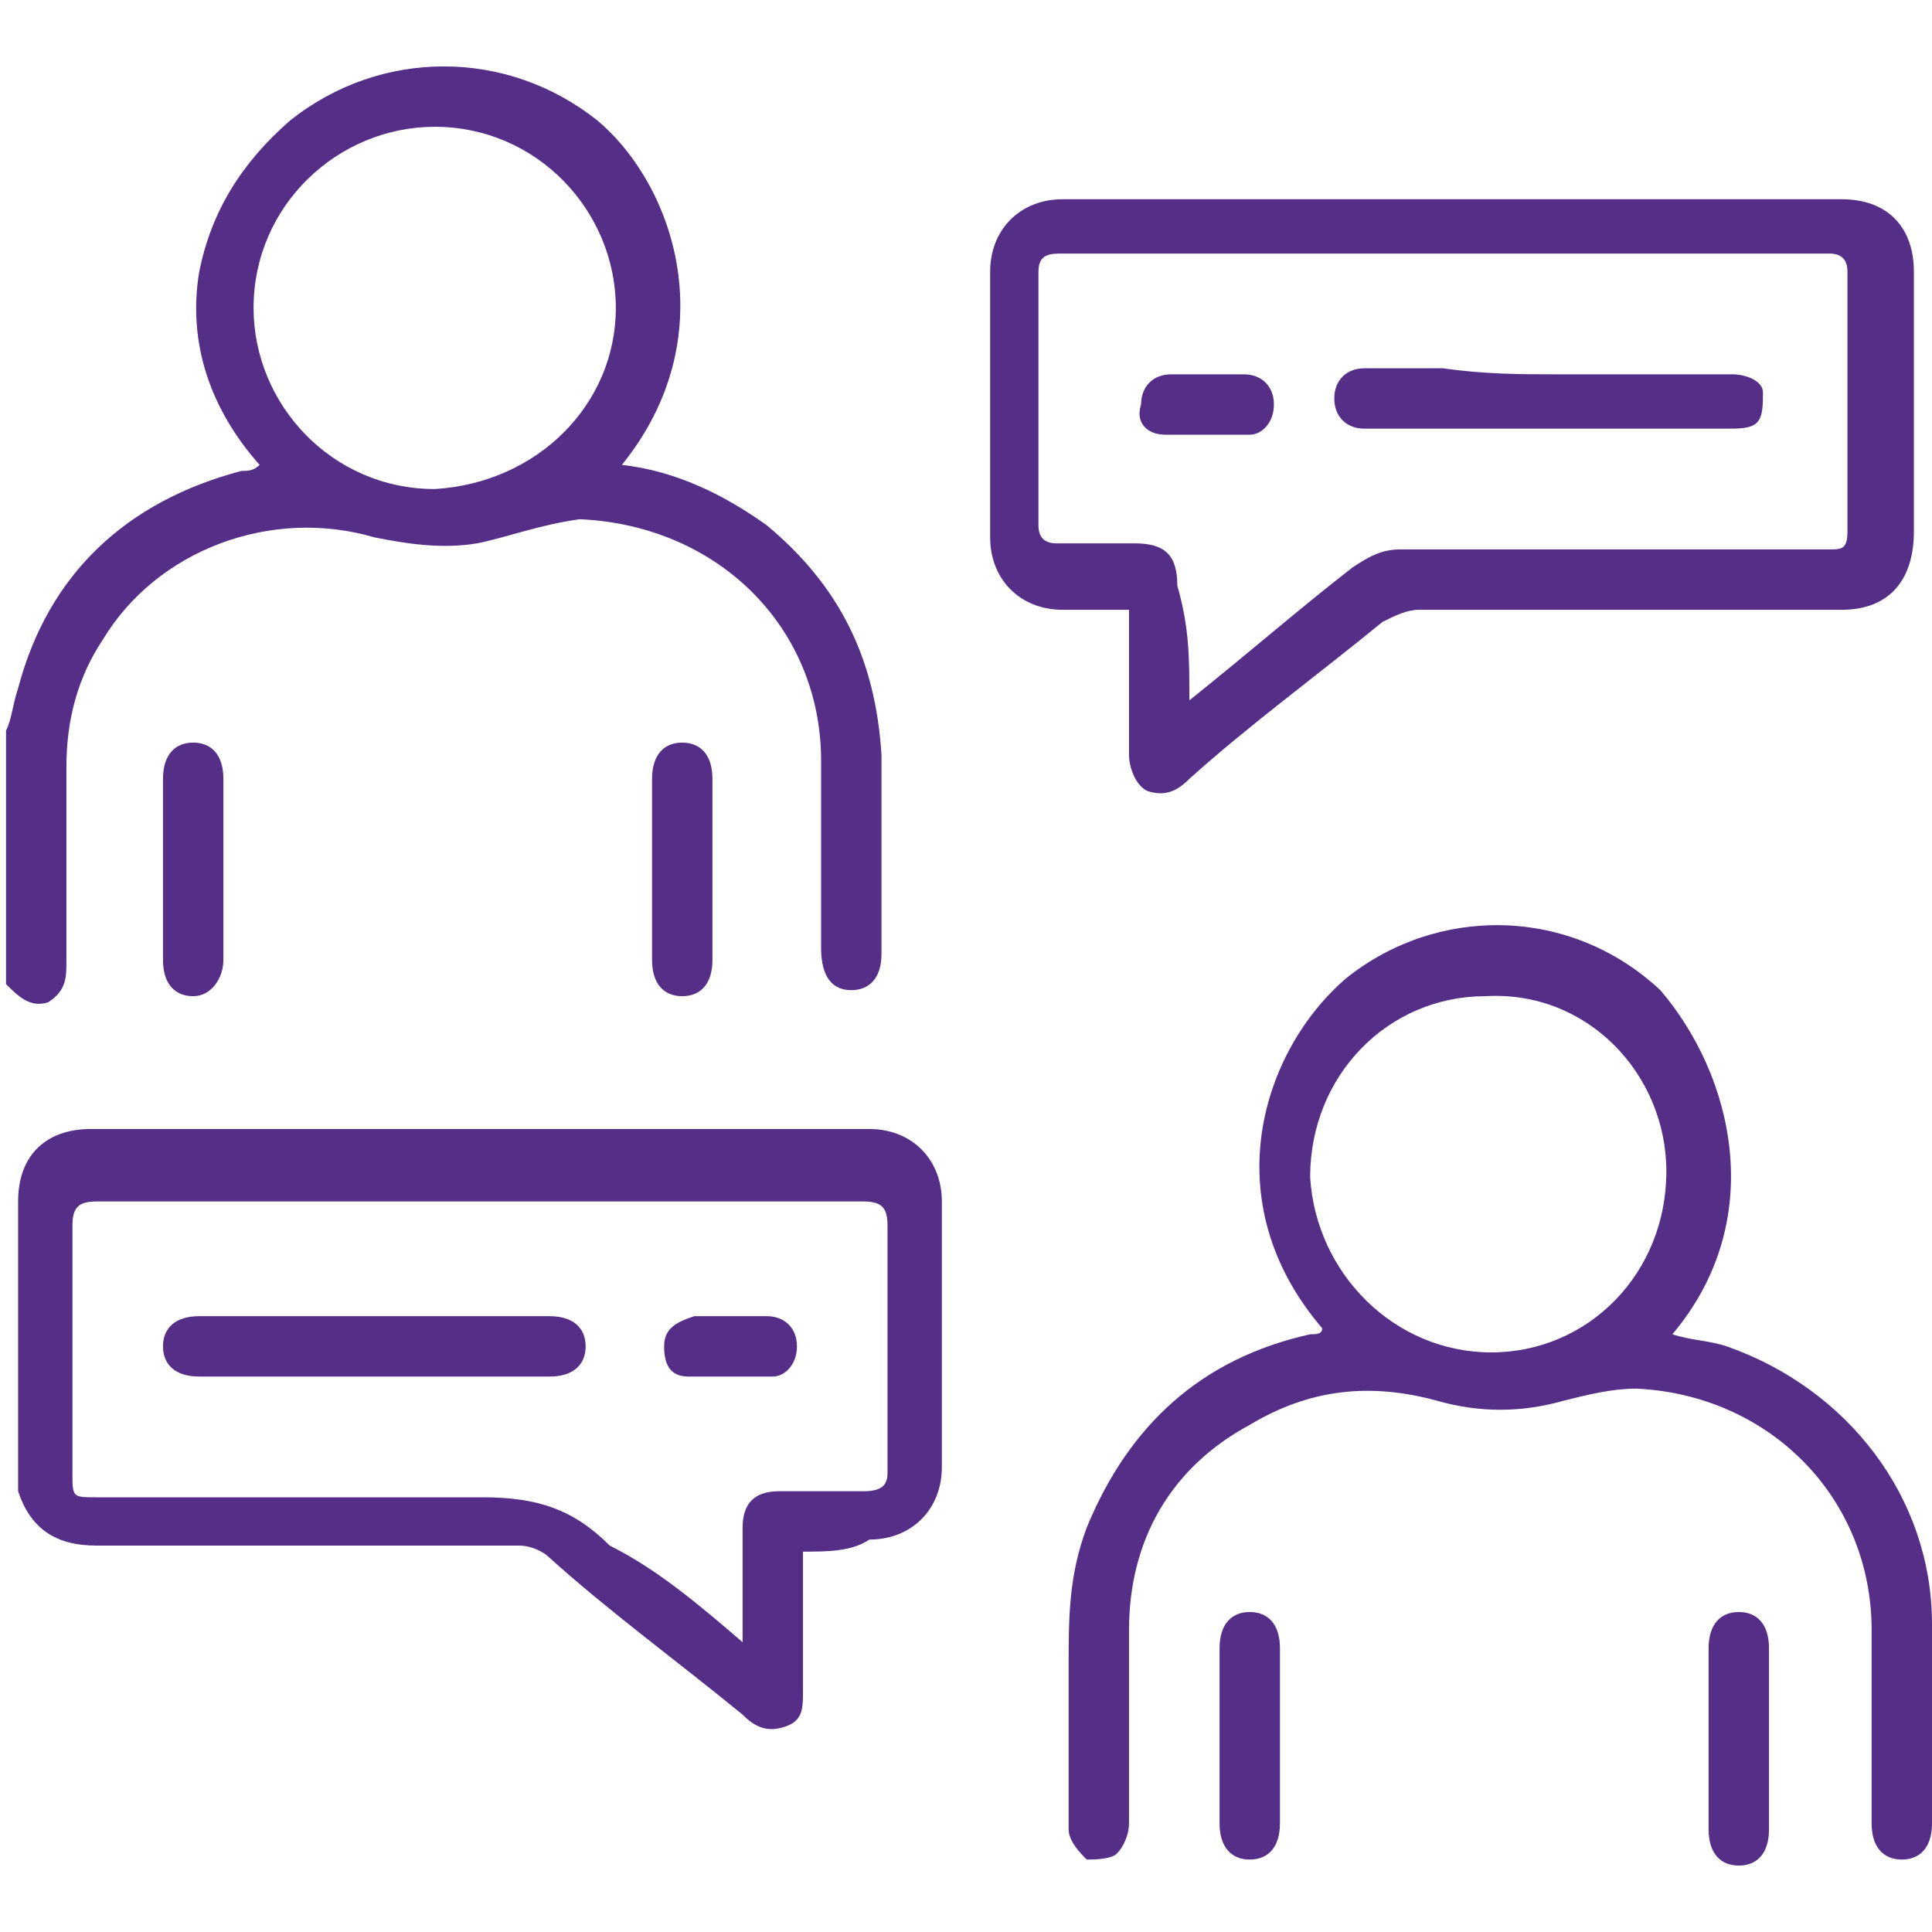 <?xml version="1.0" encoding="utf-8"?>
<!-- Generator: Adobe Illustrator 26.0.1, SVG Export Plug-In . SVG Version: 6.00 Build 0)  -->
<svg version="1.1" id="Layer_1" xmlns="http://www.w3.org/2000/svg" xmlns:xlink="http://www.w3.org/1999/xlink" x="0px" y="0px"
	 width="32px" height="32px" viewBox="0 0 32 32" style="enable-background:new 0 0 32 32;" xml:space="preserve">
<style type="text/css">
	.st0{fill:#552E88;}
</style>
<g>
	<path class="st0" d="M0.1,12.1c0.1-0.2,0.1-0.4,0.2-0.7C0.8,9.5,2.1,8.3,4,7.8c0.1,0,0.2,0,0.3-0.1c-0.8-0.9-1.2-2-1-3.2
		C3.5,3.5,4,2.7,4.8,2c1.5-1.2,3.6-1.2,5.1,0c1.3,1.1,2.1,3.6,0.4,5.7c0.9,0.1,1.7,0.5,2.4,1c1.2,1,1.8,2.2,1.9,3.8
		c0,1.1,0,2.2,0,3.3c0,0.4-0.2,0.6-0.5,0.6c-0.3,0-0.5-0.2-0.5-0.7c0-1,0-2.1,0-3.1c0-2.2-1.7-3.9-4-4C8.9,8.7,8.4,8.9,7.9,9
		C7.3,9.1,6.7,9,6.2,8.9c-1.7-0.5-3.6,0.2-4.5,1.7c-0.4,0.6-0.6,1.3-0.6,2.1c0,1.1,0,2.1,0,3.2c0,0.3,0,0.5-0.3,0.7
		c-0.3,0.1-0.5-0.1-0.7-0.3C0.1,14.8,0.1,13.5,0.1,12.1z M10.2,5.1c0-1.6-1.3-3-3-3c-1.6,0-3,1.3-3,3c0,1.6,1.3,3,3,3
		C8.9,8,10.2,6.7,10.2,5.1z"/>
	<path class="st0" d="M18.7,10.1c-0.4,0-0.8,0-1.1,0c-0.7,0-1.2-0.5-1.2-1.2c0-1.5,0-2.9,0-4.4c0-0.7,0.5-1.2,1.2-1.2
		c4.3,0,8.6,0,12.9,0c0.8,0,1.2,0.5,1.2,1.2c0,1.4,0,2.9,0,4.3c0,0.8-0.4,1.3-1.2,1.3c-2.3,0-4.7,0-7,0c-0.2,0-0.4,0.1-0.6,0.2
		c-1.1,0.9-2.2,1.7-3.2,2.6c-0.2,0.2-0.4,0.3-0.7,0.2c-0.2-0.1-0.3-0.4-0.3-0.6C18.7,11.7,18.7,10.9,18.7,10.1z M19.7,11.6
		c1-0.8,1.8-1.5,2.7-2.2c0.3-0.2,0.5-0.3,0.8-0.3c2.4,0,4.8,0,7.1,0c0.2,0,0.3,0,0.3-0.3c0-1.4,0-2.9,0-4.3c0-0.2-0.1-0.3-0.3-0.3
		c-0.3,0-0.6,0-0.9,0c-3.9,0-7.9,0-11.8,0c-0.2,0-0.4,0-0.4,0.3c0,1.4,0,2.8,0,4.2c0,0.2,0.1,0.3,0.3,0.3c0.4,0,0.9,0,1.3,0
		c0.5,0,0.7,0.2,0.7,0.7C19.7,10.4,19.7,10.9,19.7,11.6z"/>
	<path class="st0" d="M13.3,25.7c0,0.8,0,1.6,0,2.3c0,0.3,0,0.5-0.3,0.6c-0.3,0.1-0.5,0-0.7-0.2c-1.1-0.9-2.2-1.7-3.2-2.6
		c-0.1-0.1-0.3-0.2-0.5-0.2c-2.3,0-4.7,0-7,0c-0.7,0-1.1-0.3-1.3-0.9c0-0.1,0-0.2,0-0.4c0-1.5,0-2.9,0-4.4c0-0.8,0.5-1.2,1.2-1.2
		c4.3,0,8.6,0,12.9,0c0.7,0,1.2,0.5,1.2,1.2c0,1.5,0,2.9,0,4.4c0,0.7-0.5,1.2-1.2,1.2C14.1,25.7,13.7,25.7,13.3,25.7z M12.3,27.2
		c0-0.7,0-1.3,0-1.9c0-0.4,0.2-0.6,0.6-0.6c0.5,0,0.9,0,1.4,0c0.3,0,0.4-0.1,0.4-0.3c0-1.4,0-2.8,0-4.1c0-0.3-0.1-0.4-0.4-0.4
		c-4.2,0-8.5,0-12.7,0c-0.3,0-0.4,0.1-0.4,0.4c0,1.4,0,2.7,0,4.1c0,0.4,0,0.4,0.4,0.4c2.1,0,4.2,0,6.4,0c0.9,0,1.5,0.2,2.1,0.8
		C10.9,26,11.6,26.6,12.3,27.2z"/>
	<path class="st0" d="M27.7,22.1c0.3,0.1,0.6,0.1,0.9,0.2c2,0.7,3.4,2.5,3.4,4.6c0,1.1,0,2.2,0,3.3c0,0.4-0.2,0.6-0.5,0.6
		c-0.3,0-0.5-0.2-0.5-0.6c0-1.1,0-2.1,0-3.2c0-2.2-1.7-3.9-3.9-4c-0.4,0-0.8,0.1-1.2,0.2c-0.7,0.2-1.4,0.2-2.1,0
		c-1.1-0.3-2.1-0.2-3.1,0.4c-1.3,0.7-2,1.9-2,3.4c0,1.1,0,2.2,0,3.2c0,0.2-0.1,0.4-0.2,0.5c-0.1,0.1-0.4,0.1-0.5,0.1
		c-0.1-0.1-0.3-0.3-0.3-0.5c0-0.9,0-1.8,0-2.7c0-0.8,0-1.5,0.3-2.3c0.7-1.7,1.9-2.8,3.7-3.2c0.1,0,0.2,0,0.2-0.1
		c-1.8-2.1-1-4.6,0.4-5.8c1.5-1.2,3.7-1.2,5.2,0.2C28.7,17.8,29.3,20.2,27.7,22.1z M24.7,22.4c1.6,0,2.9-1.3,2.9-3
		c0-1.6-1.3-3-3-2.9c-1.6,0-2.9,1.3-2.9,3C21.8,21.1,23.1,22.4,24.7,22.4z"/>
	<path class="st0" d="M3.7,14.4c0,0.5,0,1,0,1.5c0,0.3-0.2,0.6-0.5,0.6c-0.3,0-0.5-0.2-0.5-0.6c0-1,0-2,0-3c0-0.4,0.2-0.6,0.5-0.6
		c0.3,0,0.5,0.2,0.5,0.6C3.7,13.5,3.7,13.9,3.7,14.4z"/>
	<path class="st0" d="M10.8,14.4c0-0.5,0-1,0-1.5c0-0.4,0.2-0.6,0.5-0.6c0.3,0,0.5,0.2,0.5,0.6c0,1,0,2,0,3c0,0.4-0.2,0.6-0.5,0.6
		c-0.3,0-0.5-0.2-0.5-0.6C10.8,15.4,10.8,14.9,10.8,14.4z"/>
	<path class="st0" d="M21.2,28.8c0,0.5,0,1,0,1.4c0,0.4-0.2,0.6-0.5,0.6c-0.3,0-0.5-0.2-0.5-0.6c0-1,0-1.9,0-2.9
		c0-0.4,0.2-0.6,0.5-0.6c0.3,0,0.5,0.2,0.5,0.6C21.2,27.9,21.2,28.3,21.2,28.8z"/>
	<path class="st0" d="M28.3,28.8c0-0.5,0-1,0-1.5c0-0.4,0.2-0.6,0.5-0.6c0.3,0,0.5,0.2,0.5,0.6c0,1,0,2,0,3c0,0.4-0.2,0.6-0.5,0.6
		c-0.3,0-0.5-0.2-0.5-0.6C28.3,29.8,28.3,29.3,28.3,28.8z"/>
	<path class="st0" d="M25.8,6.2c1,0,2,0,2.9,0c0.2,0,0.5,0.1,0.5,0.3c0,0.2,0,0.4-0.1,0.5c-0.1,0.1-0.3,0.1-0.5,0.1
		c-0.5,0-1,0-1.6,0c-1.4,0-2.7,0-4.1,0c-0.1,0-0.2,0-0.3,0c-0.3,0-0.5-0.2-0.5-0.5c0-0.3,0.2-0.5,0.5-0.5c0.4,0,0.8,0,1.3,0
		C24.6,6.2,25.2,6.2,25.8,6.2C25.8,6.2,25.8,6.2,25.8,6.2z"/>
	<path class="st0" d="M19.9,6.2c0.2,0,0.5,0,0.7,0c0.3,0,0.5,0.2,0.5,0.5c0,0.3-0.2,0.5-0.4,0.5c-0.5,0-1,0-1.4,0
		c-0.3,0-0.5-0.2-0.4-0.5c0-0.3,0.2-0.5,0.5-0.5C19.5,6.2,19.7,6.2,19.9,6.2z"/>
	<path class="st0" d="M6.2,21.8c1,0,1.9,0,2.9,0c0.4,0,0.6,0.2,0.6,0.5c0,0.3-0.2,0.5-0.6,0.5c-1.9,0-3.9,0-5.8,0
		c-0.4,0-0.6-0.2-0.6-0.5c0-0.3,0.2-0.5,0.6-0.5C4.3,21.8,5.3,21.8,6.2,21.8z"/>
	<path class="st0" d="M12.1,21.8c0.2,0,0.4,0,0.6,0c0.3,0,0.5,0.2,0.5,0.5c0,0.3-0.2,0.5-0.4,0.5c-0.5,0-1,0-1.4,0
		c-0.3,0-0.4-0.2-0.4-0.5c0-0.3,0.2-0.4,0.5-0.5c0,0,0,0,0.1,0C11.7,21.8,11.9,21.8,12.1,21.8C12.1,21.8,12.1,21.8,12.1,21.8z"/>
</g>
</svg>
